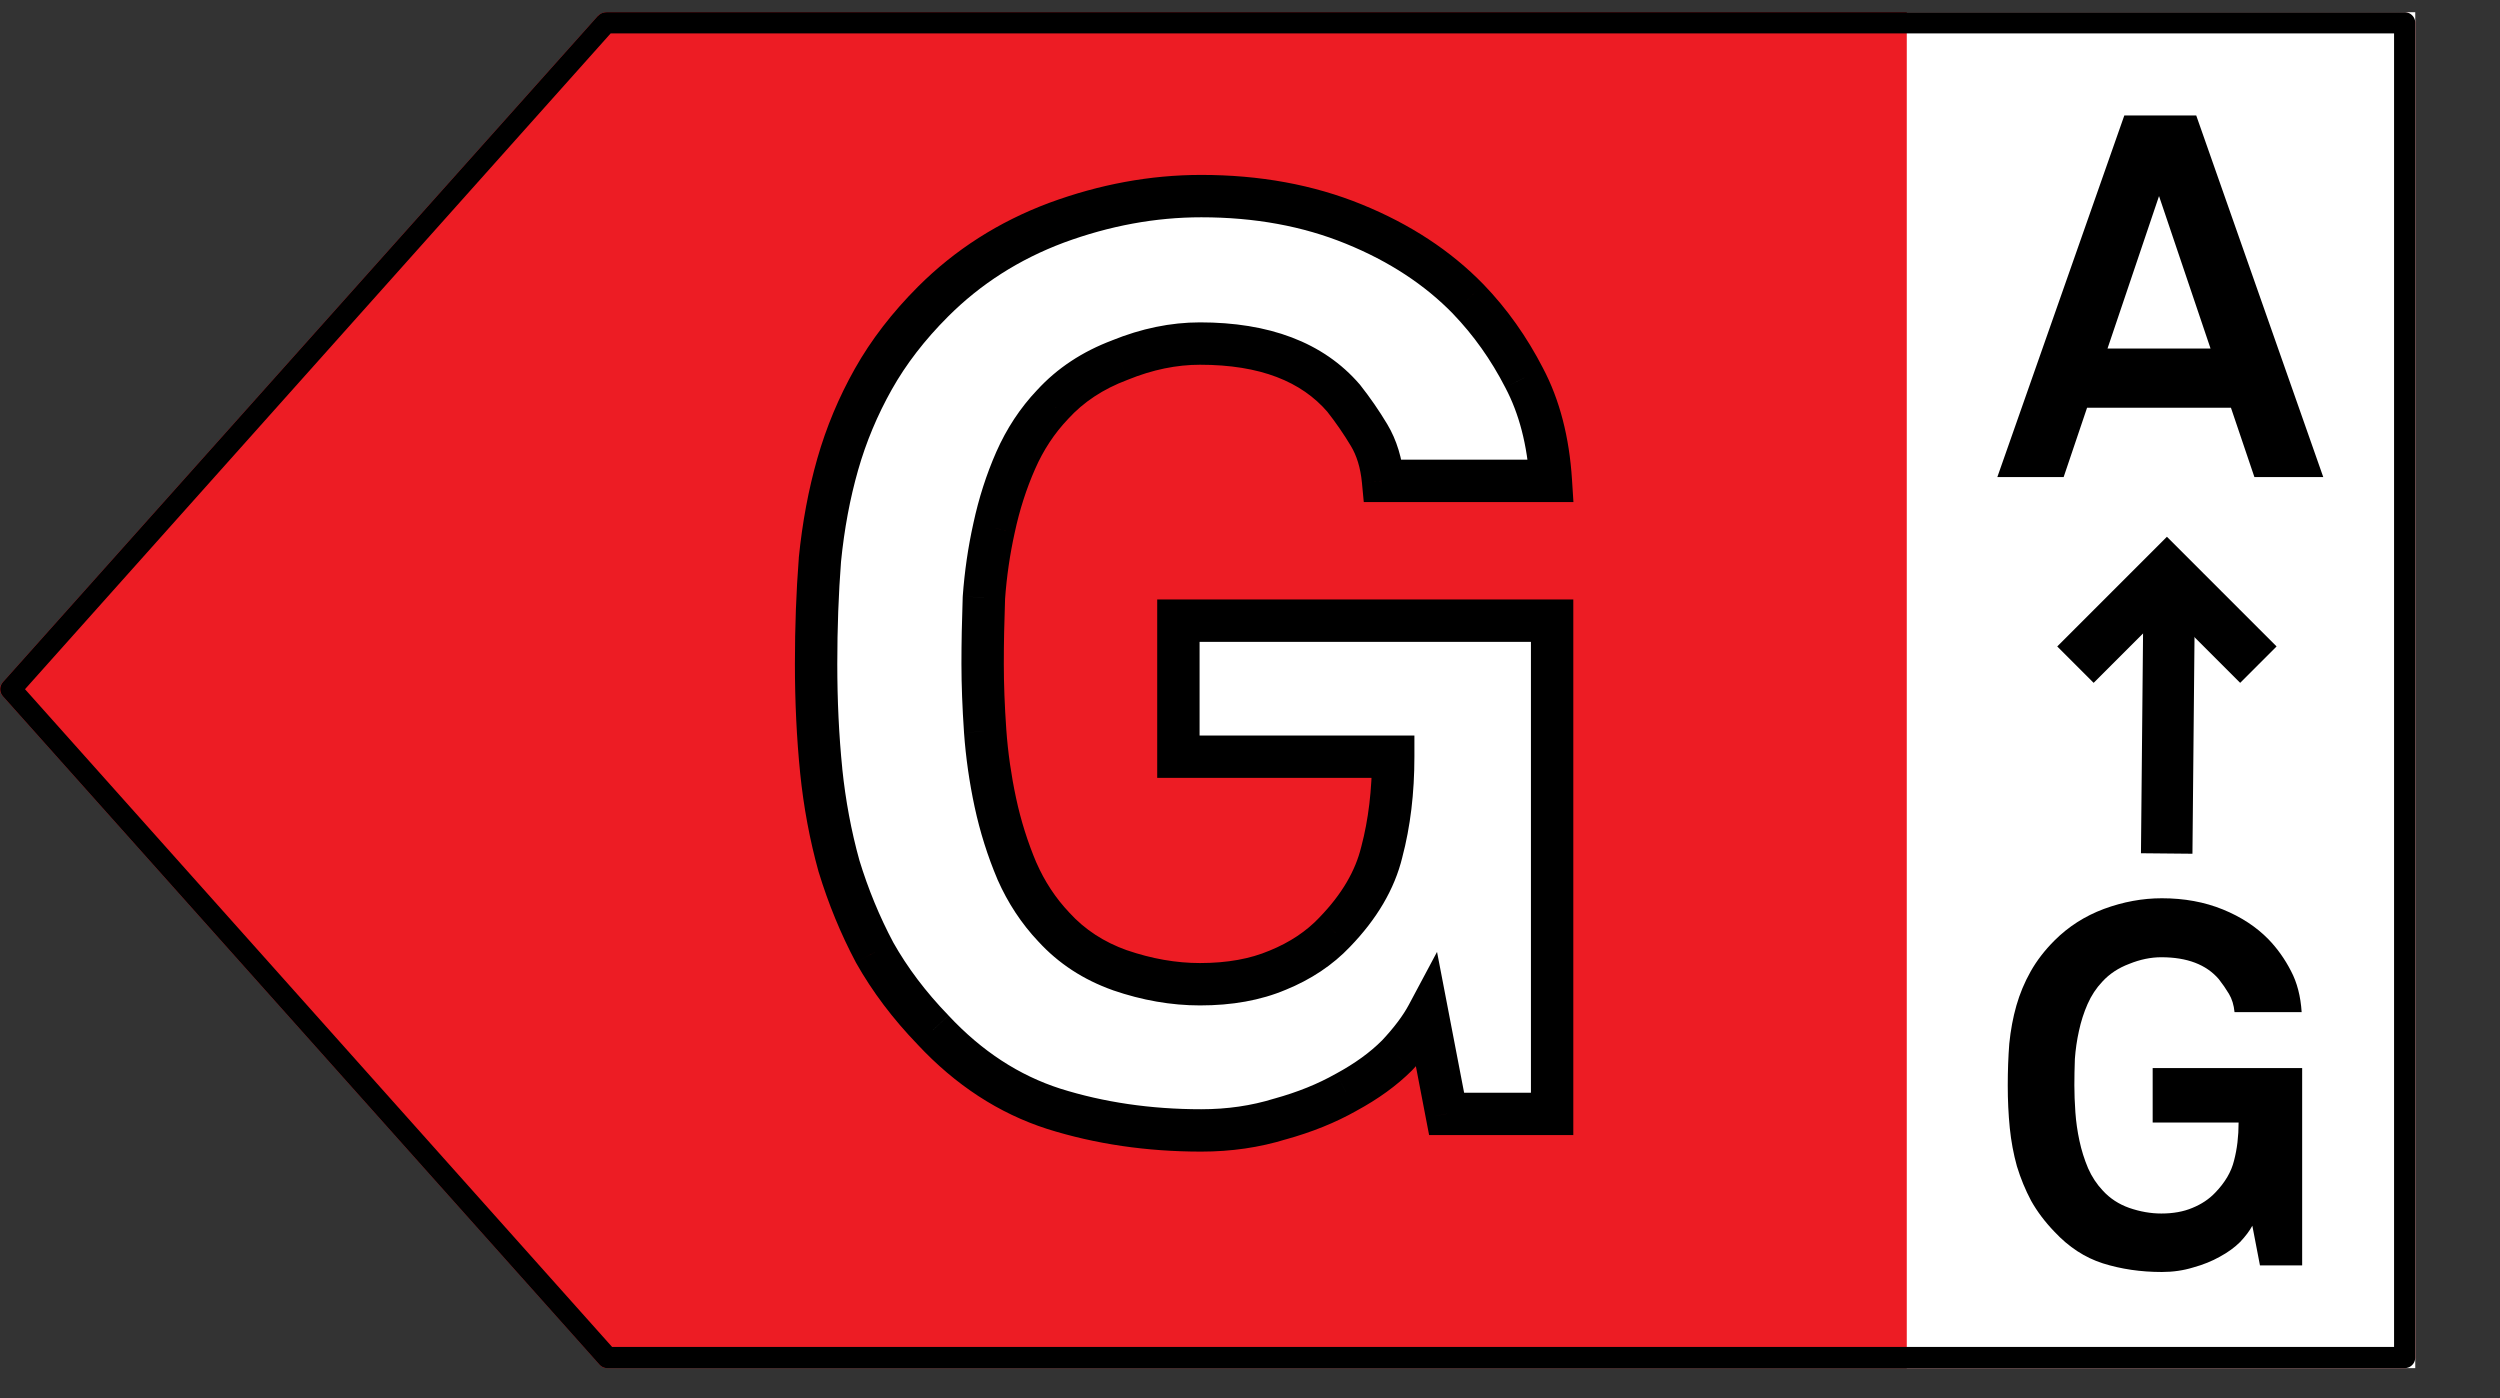 <svg width="59" height="33" viewBox="0 0 59 33" fill="none" xmlns="http://www.w3.org/2000/svg">
<rect x="0" y="0" width="59" height="33" fill="#333333" stroke="none"/>
<path d="M14.322 0.288H56.775C56.835 0.288 56.892 0.312 56.934 0.355C56.976 0.399 57 0.458 57 0.519V32.056C57 32.118 56.976 32.177 56.934 32.22C56.892 32.263 56.835 32.288 56.775 32.288H14.322C14.291 32.288 14.26 32.281 14.232 32.269C14.204 32.256 14.178 32.238 14.157 32.214L0.061 16.423C0.022 16.38 0 16.324 0 16.265C0 16.206 0.022 16.15 0.061 16.107L14.129 0.354C14.178 0.323 14.232 0.288 14.322 0.288Z" fill="#ED1C24"/>
<rect x="45" y="0.288" width="12" height="32" fill="white"/>
<path d="M14.321 0.538H14.322H56.75V32.038H14.334L0.255 16.265L14.291 0.548C14.297 0.544 14.301 0.542 14.305 0.54C14.308 0.539 14.312 0.538 14.321 0.538Z" stroke="black" stroke-width="0.5" stroke-linejoin="round"/>
<path d="M34.14 26.288L33.69 23.948C33.53 24.248 33.29 24.568 32.97 24.908C32.65 25.228 32.25 25.518 31.77 25.778C31.31 26.038 30.79 26.248 30.21 26.408C29.63 26.588 29.01 26.678 28.35 26.678C27.11 26.678 25.95 26.508 24.87 26.168C23.81 25.828 22.86 25.208 22.02 24.308C21.46 23.728 21 23.118 20.64 22.478C20.3 21.838 20.02 21.158 19.8 20.438C19.6 19.718 19.46 18.968 19.38 18.188C19.3 17.388 19.26 16.548 19.26 15.668C19.26 14.808 19.29 13.988 19.35 13.208C19.43 12.408 19.57 11.658 19.77 10.958C19.97 10.258 20.25 9.588 20.61 8.948C20.97 8.308 21.44 7.698 22.02 7.118C22.84 6.298 23.81 5.678 24.93 5.258C26.07 4.838 27.21 4.628 28.35 4.628C29.67 4.628 30.87 4.848 31.95 5.288C33.03 5.728 33.93 6.318 34.65 7.058C35.17 7.598 35.61 8.218 35.97 8.918C36.33 9.598 36.54 10.408 36.6 11.348H32.64C32.6 10.928 32.49 10.568 32.31 10.268C32.13 9.968 31.93 9.678 31.71 9.398C30.97 8.538 29.84 8.108 28.32 8.108C27.7 8.108 27.07 8.238 26.43 8.498C25.79 8.738 25.26 9.088 24.84 9.548C24.48 9.928 24.19 10.368 23.97 10.868C23.75 11.368 23.58 11.898 23.46 12.458C23.34 12.998 23.26 13.548 23.22 14.108C23.2 14.668 23.19 15.188 23.19 15.668C23.19 16.148 23.21 16.678 23.25 17.258C23.29 17.818 23.37 18.378 23.49 18.938C23.61 19.498 23.78 20.038 24 20.558C24.22 21.058 24.51 21.498 24.87 21.878C25.29 22.338 25.81 22.678 26.43 22.898C27.07 23.118 27.7 23.228 28.32 23.228C29.02 23.228 29.63 23.118 30.15 22.898C30.69 22.678 31.14 22.378 31.5 21.998C32.08 21.398 32.45 20.768 32.61 20.108C32.79 19.428 32.88 18.678 32.88 17.858H27.81V14.648H36.63V26.288H34.14Z" fill="white"/>
<path d="M34.14 26.288L33.649 26.382L33.727 26.788H34.14V26.288ZM33.69 23.948L34.181 23.853L33.914 22.465L33.249 23.712L33.69 23.948ZM32.97 24.908L33.324 25.261L33.329 25.256L33.334 25.25L32.97 24.908ZM31.77 25.778L31.532 25.338L31.524 25.342L31.77 25.778ZM30.21 26.408L30.077 25.926L30.069 25.928L30.062 25.93L30.21 26.408ZM24.87 26.168L24.717 26.644L24.72 26.645L24.87 26.168ZM22.02 24.308L22.386 23.966L22.38 23.96L22.02 24.308ZM20.64 22.478L20.198 22.712L20.204 22.723L20.64 22.478ZM19.8 20.438L19.318 20.572L19.322 20.584L19.8 20.438ZM19.38 18.188L18.883 18.238L18.883 18.239L19.38 18.188ZM19.35 13.208L18.852 13.158L18.852 13.169L19.35 13.208ZM19.77 10.958L19.289 10.82H19.289L19.77 10.958ZM22.02 7.118L21.666 6.764L21.666 6.764L22.02 7.118ZM24.93 5.258L24.757 4.789L24.754 4.79L24.93 5.258ZM34.65 7.058L35.01 6.711L35.008 6.709L34.65 7.058ZM35.97 8.918L35.525 9.146L35.528 9.152L35.97 8.918ZM36.6 11.348V11.848H37.133L37.099 11.316L36.6 11.348ZM32.64 11.348L32.142 11.395L32.185 11.848H32.64V11.348ZM31.71 9.398L32.103 9.089L32.096 9.08L32.089 9.072L31.71 9.398ZM26.43 8.498L26.606 8.966L26.618 8.961L26.43 8.498ZM24.84 9.548L25.203 9.892L25.209 9.885L24.84 9.548ZM23.97 10.868L24.428 11.069L23.97 10.868ZM23.46 12.458L23.948 12.566L23.949 12.562L23.46 12.458ZM23.22 14.108L22.721 14.072L22.721 14.081L22.72 14.09L23.22 14.108ZM23.25 17.258L22.751 17.292L22.751 17.293L23.25 17.258ZM23.49 18.938L23.979 18.833L23.49 18.938ZM24 20.558L23.54 20.753L23.542 20.759L24 20.558ZM24.87 21.878L25.239 21.541L25.233 21.534L24.87 21.878ZM26.43 22.898L26.263 23.369L26.267 23.371L26.43 22.898ZM30.15 22.898L29.961 22.435L29.955 22.437L30.15 22.898ZM31.5 21.998L31.14 21.65L31.137 21.654L31.5 21.998ZM32.61 20.108L32.127 19.98L32.124 19.99L32.61 20.108ZM32.88 17.858H33.38V17.358H32.88V17.858ZM27.81 17.858H27.31V18.358H27.81V17.858ZM27.81 14.648V14.148H27.31V14.648H27.81ZM36.63 14.648H37.13V14.148H36.63V14.648ZM36.63 26.288V26.788H37.13V26.288H36.63ZM34.631 26.193L34.181 23.853L33.199 24.042L33.649 26.382L34.631 26.193ZM33.249 23.712C33.116 23.962 32.906 24.246 32.606 24.565L33.334 25.25C33.674 24.889 33.944 24.534 34.131 24.183L33.249 23.712ZM32.616 24.554C32.337 24.834 31.978 25.096 31.532 25.338L32.008 26.217C32.522 25.939 32.963 25.622 33.324 25.261L32.616 24.554ZM31.524 25.342C31.104 25.58 30.623 25.775 30.077 25.926L30.343 26.89C30.957 26.72 31.516 26.496 32.016 26.213L31.524 25.342ZM30.062 25.93C29.534 26.094 28.964 26.178 28.35 26.178V27.178C29.056 27.178 29.726 27.081 30.358 26.885L30.062 25.93ZM28.35 26.178C27.156 26.178 26.047 26.014 25.02 25.691L24.72 26.645C25.853 27.001 27.064 27.178 28.35 27.178V26.178ZM25.023 25.692C24.052 25.38 23.174 24.811 22.386 23.967L21.654 24.649C22.546 25.605 23.568 26.275 24.717 26.644L25.023 25.692ZM22.38 23.96C21.846 23.408 21.413 22.832 21.076 22.233L20.204 22.723C20.587 23.403 21.073 24.047 21.66 24.655L22.38 23.96ZM21.082 22.243C20.757 21.633 20.489 20.982 20.278 20.292L19.322 20.584C19.551 21.333 19.843 22.043 20.198 22.712L21.082 22.243ZM20.282 20.304C20.09 19.612 19.955 18.89 19.877 18.137L18.883 18.239C18.965 19.045 19.11 19.823 19.318 20.572L20.282 20.304ZM19.878 18.138C19.799 17.356 19.76 16.533 19.76 15.668H18.76C18.76 16.563 18.801 17.419 18.883 18.238L19.878 18.138ZM19.76 15.668C19.76 14.819 19.79 14.012 19.849 13.246L18.852 13.169C18.79 13.963 18.76 14.796 18.76 15.668H19.76ZM19.848 13.258C19.925 12.484 20.06 11.764 20.251 11.095L19.289 10.82C19.08 11.552 18.935 12.331 18.852 13.158L19.848 13.258ZM20.251 11.095C20.44 10.433 20.705 9.799 21.046 9.193L20.174 8.703C19.795 9.376 19.5 10.082 19.289 10.82L20.251 11.095ZM21.046 9.193C21.381 8.597 21.822 8.023 22.374 7.471L21.666 6.764C21.058 7.373 20.559 8.019 20.174 8.703L21.046 9.193ZM22.374 7.471C23.142 6.703 24.05 6.122 25.106 5.726L24.754 4.79C23.57 5.234 22.538 5.892 21.666 6.764L22.374 7.471ZM25.103 5.727C26.191 5.326 27.273 5.128 28.35 5.128V4.128C27.147 4.128 25.949 4.349 24.757 4.789L25.103 5.727ZM28.35 5.128C29.614 5.128 30.749 5.338 31.761 5.751L32.139 4.825C30.991 4.357 29.726 4.128 28.35 4.128V5.128ZM31.761 5.751C32.786 6.168 33.626 6.722 34.292 7.406L35.008 6.709C34.234 5.914 33.274 5.287 32.139 4.825L31.761 5.751ZM34.29 7.405C34.774 7.908 35.187 8.488 35.525 9.146L36.415 8.689C36.033 7.948 35.566 7.288 35.01 6.711L34.29 7.405ZM35.528 9.152C35.848 9.757 36.044 10.495 36.101 11.38L37.099 11.316C37.035 10.321 36.812 9.439 36.412 8.684L35.528 9.152ZM36.6 10.848H32.64V11.848H36.6V10.848ZM33.138 11.3C33.092 10.821 32.964 10.386 32.739 10.011L31.881 10.525C32.016 10.749 32.108 11.034 32.142 11.395L33.138 11.3ZM32.739 10.011C32.548 9.692 32.336 9.385 32.103 9.089L31.317 9.707C31.524 9.97 31.712 10.243 31.881 10.525L32.739 10.011ZM32.089 9.072C31.224 8.067 29.933 7.608 28.32 7.608V8.608C29.747 8.608 30.715 9.008 31.331 9.724L32.089 9.072ZM28.32 7.608C27.628 7.608 26.935 7.753 26.242 8.034L26.618 8.961C27.205 8.722 27.771 8.608 28.32 8.608V7.608ZM26.254 8.03C25.548 8.295 24.949 8.687 24.471 9.211L25.209 9.885C25.571 9.489 26.032 9.181 26.606 8.966L26.254 8.03ZM24.477 9.204C24.076 9.627 23.755 10.116 23.512 10.666L24.428 11.069C24.625 10.619 24.884 10.228 25.203 9.892L24.477 9.204ZM23.512 10.666C23.278 11.199 23.098 11.761 22.971 12.353L23.949 12.562C24.062 12.034 24.222 11.537 24.428 11.069L23.512 10.666ZM22.972 12.349C22.846 12.914 22.763 13.488 22.721 14.072L23.719 14.143C23.757 13.607 23.834 13.082 23.948 12.566L22.972 12.349ZM22.72 14.09C22.7 14.655 22.69 15.181 22.69 15.668H23.69C23.69 15.195 23.7 14.681 23.72 14.126L22.72 14.09ZM22.69 15.668C22.69 16.161 22.711 16.703 22.751 17.292L23.749 17.223C23.709 16.652 23.69 16.134 23.69 15.668H22.69ZM22.751 17.293C22.793 17.877 22.876 18.46 23.001 19.043L23.979 18.833C23.864 18.295 23.787 17.758 23.749 17.222L22.751 17.293ZM23.001 19.043C23.128 19.633 23.307 20.203 23.54 20.753L24.46 20.363C24.253 19.872 24.092 19.363 23.979 18.833L23.001 19.043ZM23.542 20.759C23.785 21.309 24.106 21.798 24.507 22.222L25.233 21.534C24.914 21.197 24.655 20.806 24.458 20.356L23.542 20.759ZM24.501 22.215C24.979 22.739 25.57 23.123 26.263 23.369L26.597 22.427C26.05 22.232 25.601 21.937 25.239 21.541L24.501 22.215ZM26.267 23.371C26.955 23.607 27.64 23.728 28.32 23.728V22.728C27.76 22.728 27.185 22.628 26.593 22.425L26.267 23.371ZM28.32 23.728C29.071 23.728 29.75 23.61 30.345 23.358L29.955 22.437C29.51 22.626 28.969 22.728 28.32 22.728V23.728ZM30.339 23.361C30.937 23.117 31.449 22.779 31.863 22.342L31.137 21.654C30.831 21.977 30.443 22.238 29.961 22.435L30.339 23.361ZM31.86 22.345C32.487 21.696 32.911 20.99 33.096 20.226L32.124 19.99C31.989 20.546 31.673 21.1 31.14 21.65L31.86 22.345ZM33.093 20.236C33.286 19.508 33.38 18.714 33.38 17.858H32.38C32.38 18.642 32.294 19.348 32.127 19.98L33.093 20.236ZM32.88 17.358H27.81V18.358H32.88V17.358ZM28.31 17.858V14.648H27.31V17.858H28.31ZM27.81 15.148H36.63V14.148H27.81V15.148ZM36.13 14.648V26.288H37.13V14.648H36.13ZM36.63 25.788H34.14V26.788H36.63V25.788Z" fill="black"/>
<path d="M53.204 11.259L52.65 9.622H49.255L48.702 11.259H47.137L50.134 2.725H51.831L54.829 11.259H53.204ZM50.953 4.627L49.737 8.226H52.169L50.953 4.627Z" fill="black"/>
<path d="M51.14 19.535L51.189 14.392" stroke="black" stroke-width="1.215" stroke-linecap="square" stroke-linejoin="round"/>
<path d="M52.868 15.256L51.139 13.527L49.41 15.256" stroke="black" stroke-width="1.215" stroke-linecap="square"/>
<path d="M53.335 29.863L53.155 28.927C53.091 29.047 52.995 29.175 52.867 29.311C52.739 29.439 52.579 29.555 52.387 29.659C52.203 29.763 51.995 29.847 51.763 29.911C51.531 29.983 51.283 30.019 51.019 30.019C50.523 30.019 50.059 29.951 49.627 29.815C49.203 29.679 48.823 29.431 48.487 29.071C48.263 28.839 48.079 28.595 47.935 28.339C47.799 28.083 47.687 27.811 47.599 27.523C47.519 27.235 47.463 26.935 47.431 26.623C47.399 26.303 47.383 25.967 47.383 25.615C47.383 25.271 47.395 24.943 47.419 24.631C47.451 24.311 47.507 24.011 47.587 23.731C47.667 23.451 47.779 23.183 47.923 22.927C48.067 22.671 48.255 22.427 48.487 22.195C48.815 21.867 49.203 21.619 49.651 21.451C50.107 21.283 50.563 21.199 51.019 21.199C51.547 21.199 52.027 21.287 52.459 21.463C52.891 21.639 53.251 21.875 53.539 22.171C53.747 22.387 53.923 22.635 54.067 22.915C54.211 23.187 54.295 23.511 54.319 23.887H52.735C52.719 23.719 52.675 23.575 52.603 23.455C52.531 23.335 52.451 23.219 52.363 23.107C52.067 22.763 51.615 22.591 51.007 22.591C50.759 22.591 50.507 22.643 50.251 22.747C49.995 22.843 49.783 22.983 49.615 23.167C49.471 23.319 49.355 23.495 49.267 23.695C49.179 23.895 49.111 24.107 49.063 24.331C49.015 24.547 48.983 24.767 48.967 24.991C48.959 25.215 48.955 25.423 48.955 25.615C48.955 25.807 48.963 26.019 48.979 26.251C48.995 26.475 49.027 26.699 49.075 26.923C49.123 27.147 49.191 27.363 49.279 27.571C49.367 27.771 49.483 27.947 49.627 28.099C49.795 28.283 50.003 28.419 50.251 28.507C50.507 28.595 50.759 28.639 51.007 28.639C51.287 28.639 51.531 28.595 51.739 28.507C51.955 28.419 52.135 28.299 52.279 28.147C52.511 27.907 52.659 27.655 52.723 27.391C52.795 27.119 52.831 26.819 52.831 26.491H50.803V25.207H54.331V29.863H53.335Z" fill="black"/>
</svg>
